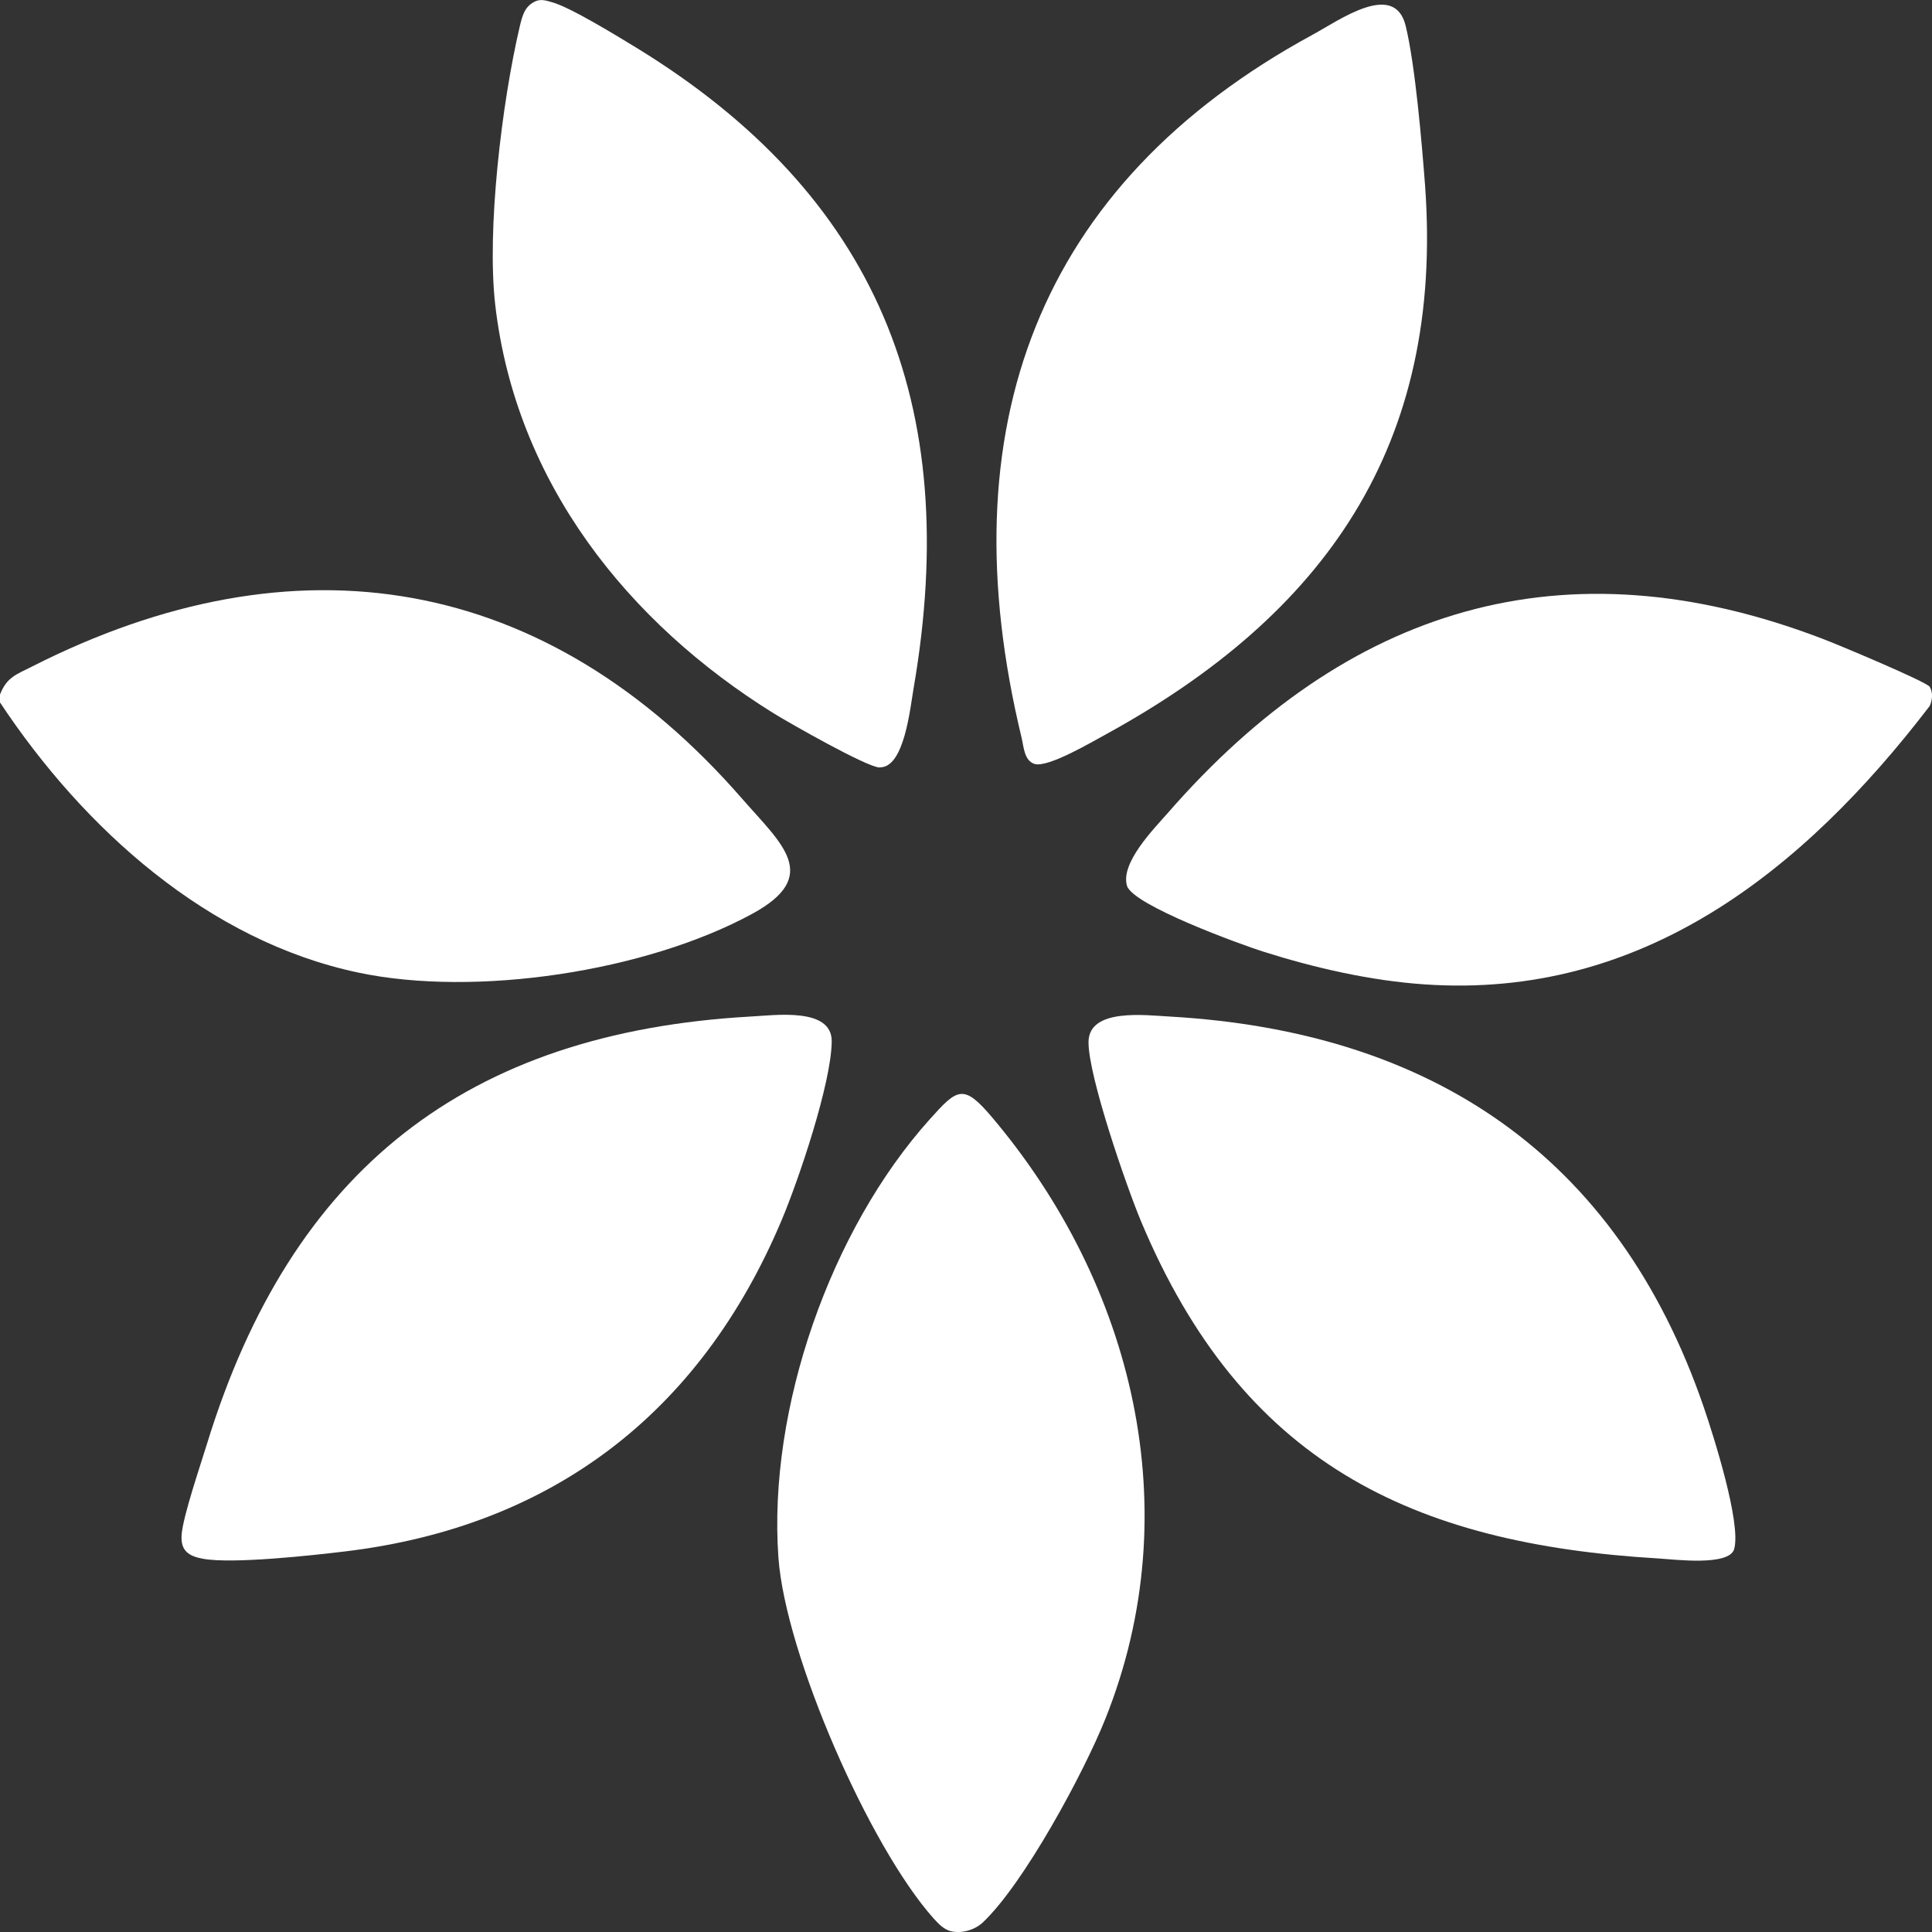 <svg width="12" height="12" viewBox="0 0 12 12" fill="none" xmlns="http://www.w3.org/2000/svg">
<rect x="0" y="0" width="12" height="12" fill="#333333" stroke="none"/>
<g clip-path="url(#clip0_86_99)">
<path d="M7.85405e-06 4.314V4.363C0.521 5.149 1.294 5.845 2.226 6.041C2.954 6.195 4.012 6.035 4.672 5.676C5.105 5.441 4.854 5.241 4.613 4.965C3.394 3.563 1.837 3.307 0.195 4.142C0.102 4.189 0.042 4.206 -0 4.314H7.85405e-06Z" fill="white"/>
<path d="M5.463 4.766C5.617 4.772 5.653 4.398 5.675 4.272C5.979 2.505 5.443 1.209 3.952 0.296C3.837 0.226 3.541 0.044 3.429 0.014C3.394 0.004 3.363 -0.007 3.328 0.007C3.256 0.039 3.244 0.1 3.227 0.17C3.118 0.636 3.022 1.424 3.076 1.894C3.204 3 3.903 3.87 4.806 4.431C4.905 4.492 5.384 4.765 5.463 4.767L5.463 4.766Z" fill="white"/>
<path d="M10.302 9.68C10.401 9.686 10.74 9.729 10.771 9.622C10.817 9.464 10.643 8.918 10.583 8.742C10.042 7.164 8.874 6.406 7.266 6.314C7.116 6.306 6.765 6.26 6.761 6.47C6.758 6.68 6.996 7.367 7.086 7.583C7.714 9.083 8.764 9.589 10.302 9.68H10.302Z" fill="white"/>
<path d="M1.262 9.682C1.447 9.715 1.938 9.661 2.145 9.636C3.422 9.482 4.348 8.784 4.856 7.576C4.962 7.324 5.163 6.729 5.166 6.469C5.168 6.255 4.815 6.306 4.66 6.314C2.902 6.414 1.81 7.26 1.285 8.97C1.245 9.101 1.136 9.419 1.128 9.534C1.121 9.633 1.173 9.666 1.262 9.682Z" fill="white"/>
<path d="M5.91 11.996C5.976 12.01 6.055 11.987 6.104 11.941C6.36 11.7 6.732 11.011 6.866 10.675C7.385 9.378 7.038 7.977 6.163 6.941C5.984 6.729 5.947 6.76 5.775 6.952C5.161 7.635 4.768 8.748 4.835 9.676C4.879 10.277 5.399 11.468 5.799 11.916C5.829 11.949 5.865 11.987 5.91 11.996Z" fill="white"/>
<path d="M8.846 6.114C10.195 6.208 11.196 5.416 11.985 4.386C12.003 4.349 12.007 4.302 11.986 4.266C11.966 4.234 11.4 3.997 11.316 3.966C9.714 3.354 8.368 3.771 7.254 5.049C7.164 5.151 6.958 5.361 7 5.502C7.037 5.623 7.705 5.866 7.847 5.911C8.166 6.012 8.511 6.091 8.846 6.114H8.846Z" fill="white"/>
<path d="M6.426 4.745C6.509 4.77 6.781 4.609 6.871 4.56C8.224 3.818 8.971 2.773 8.851 1.147C8.831 0.886 8.79 0.402 8.731 0.161C8.662 -0.124 8.315 0.128 8.154 0.215C6.44 1.146 5.881 2.663 6.346 4.585C6.359 4.641 6.362 4.725 6.426 4.745H6.426Z" fill="white"/>
</g>
<defs>
<clipPath id="clip0_86_99">
<rect width="12" height="12" fill="white" transform="matrix(1 0 0 -1 0 12)"/>
</clipPath>
</defs>
</svg>
